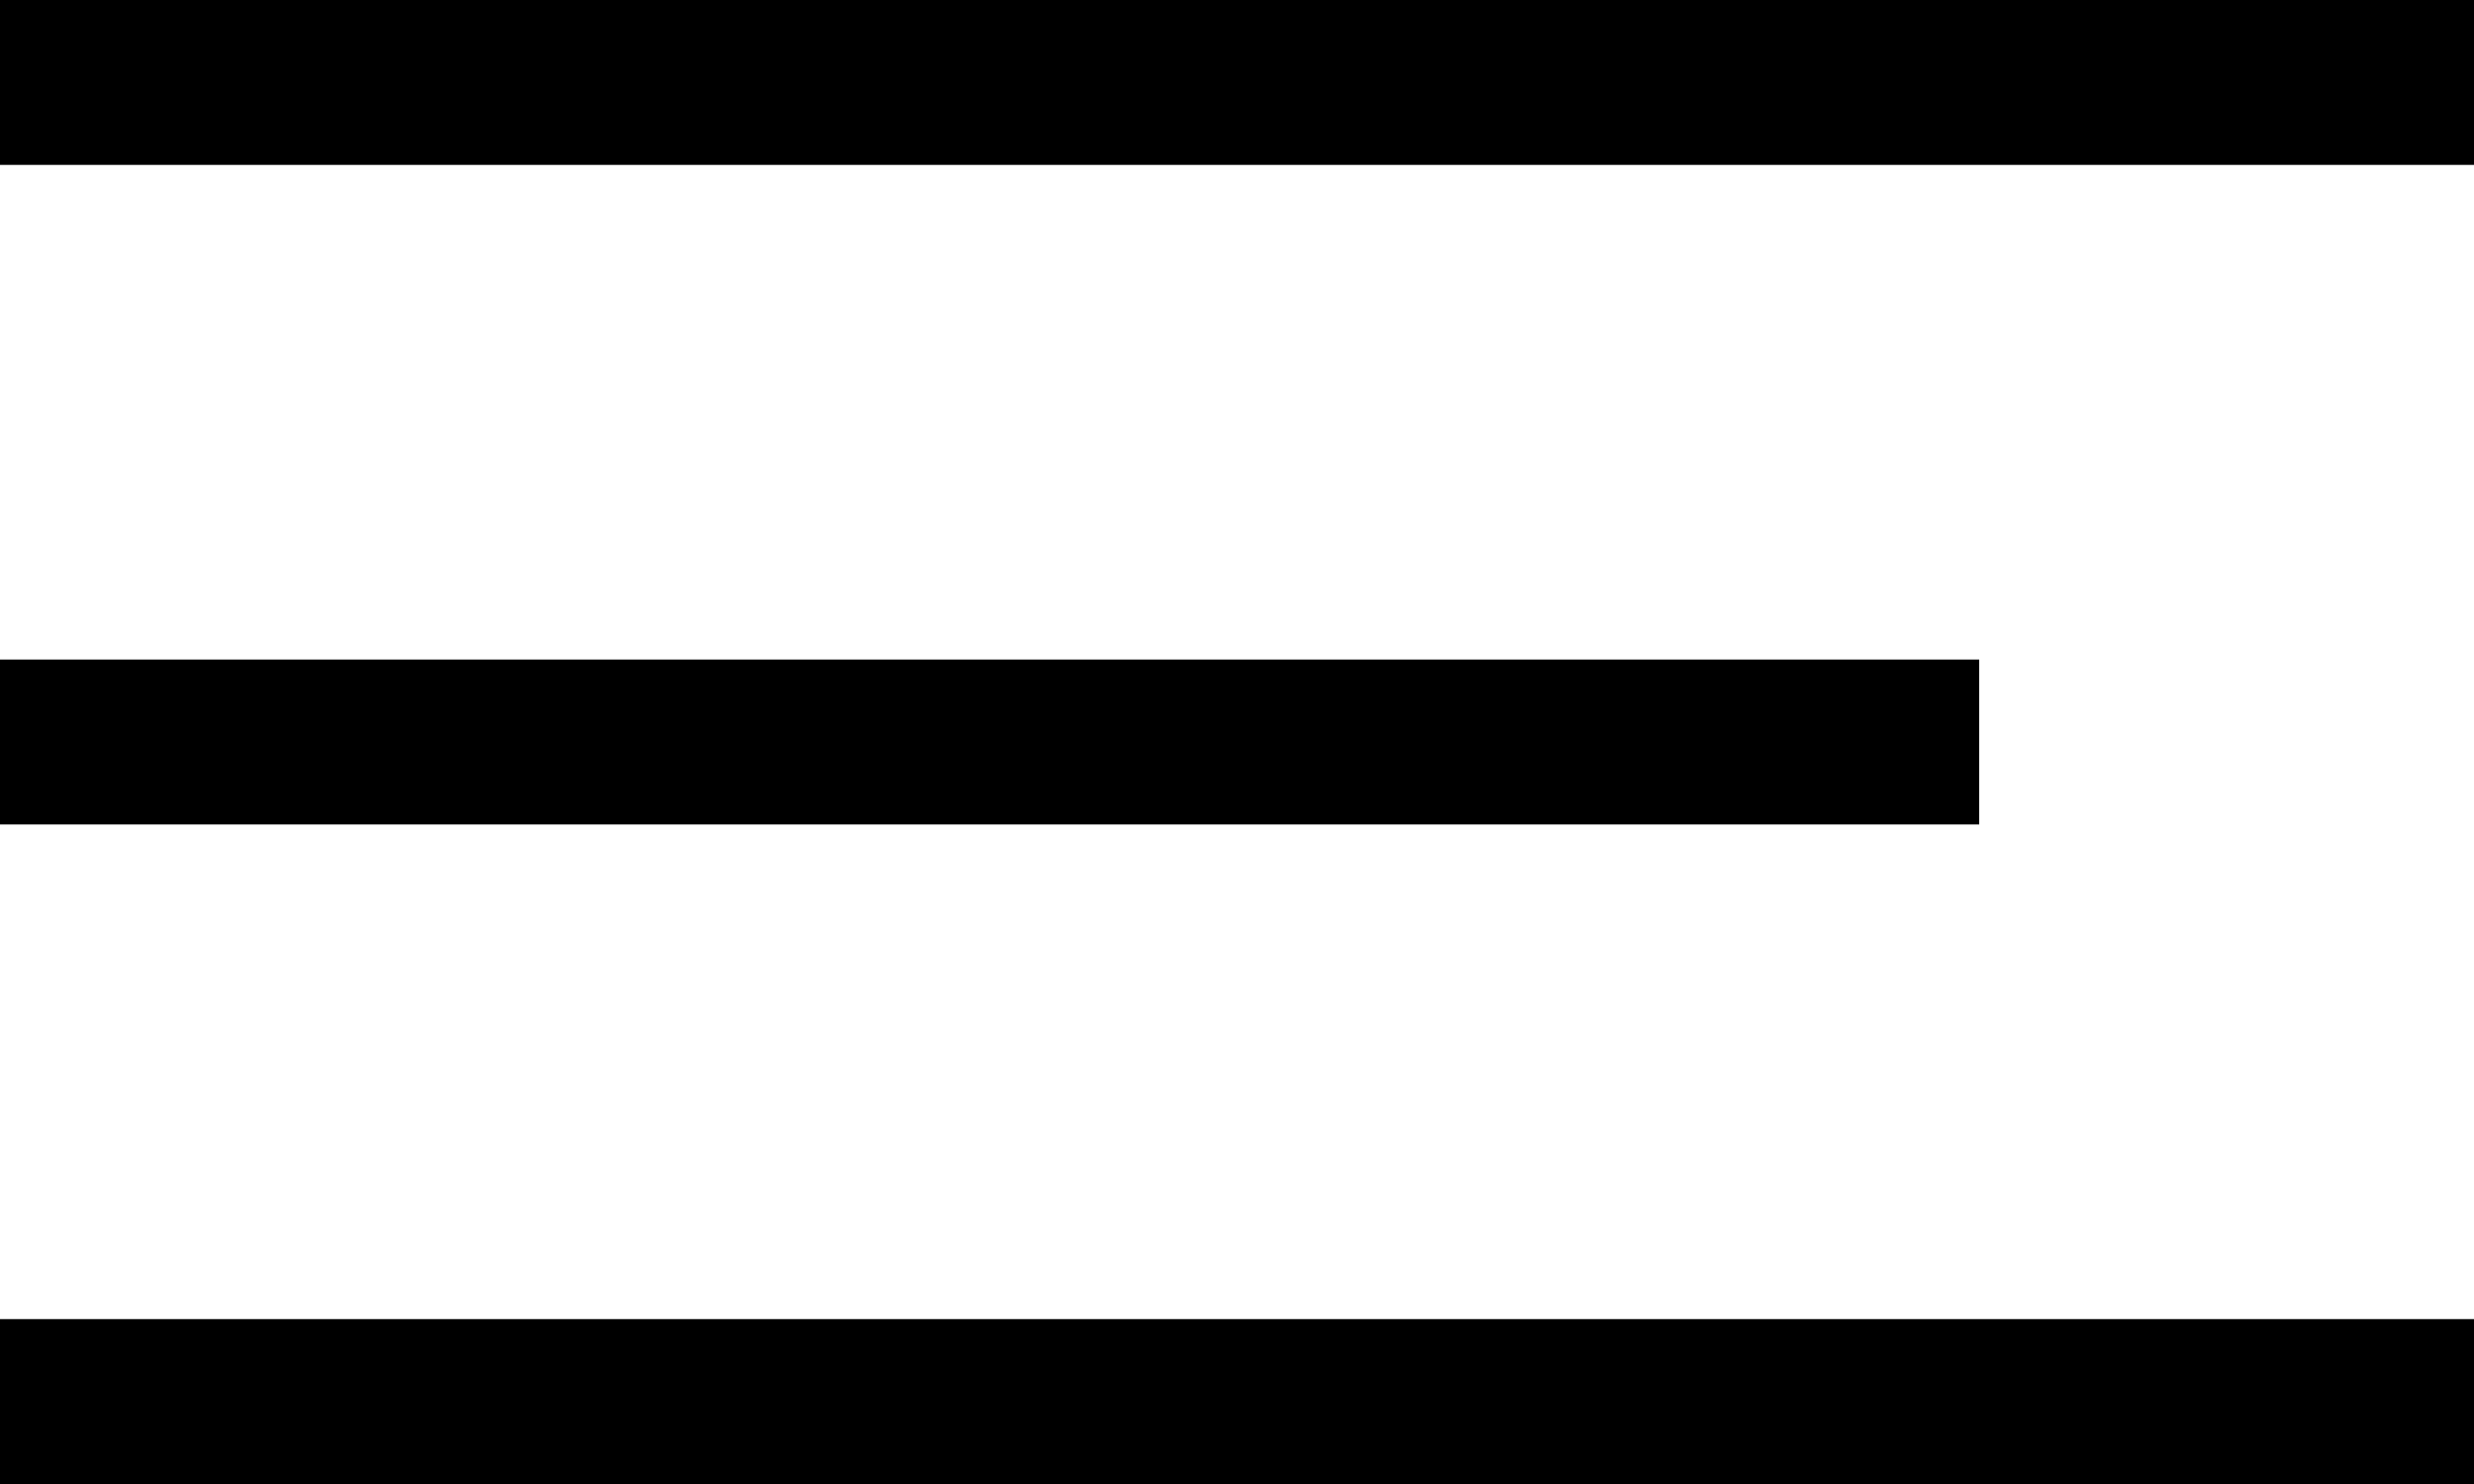 <svg xmlns="http://www.w3.org/2000/svg" width="30" height="18" viewBox="0 0 30 18">
  <g fill-rule="evenodd">
    <rect width="30" height="2"/>
    <rect width="30" height="2" y="16"/>
    <rect width="24" height="2" y="8"/>
  </g>
</svg>
